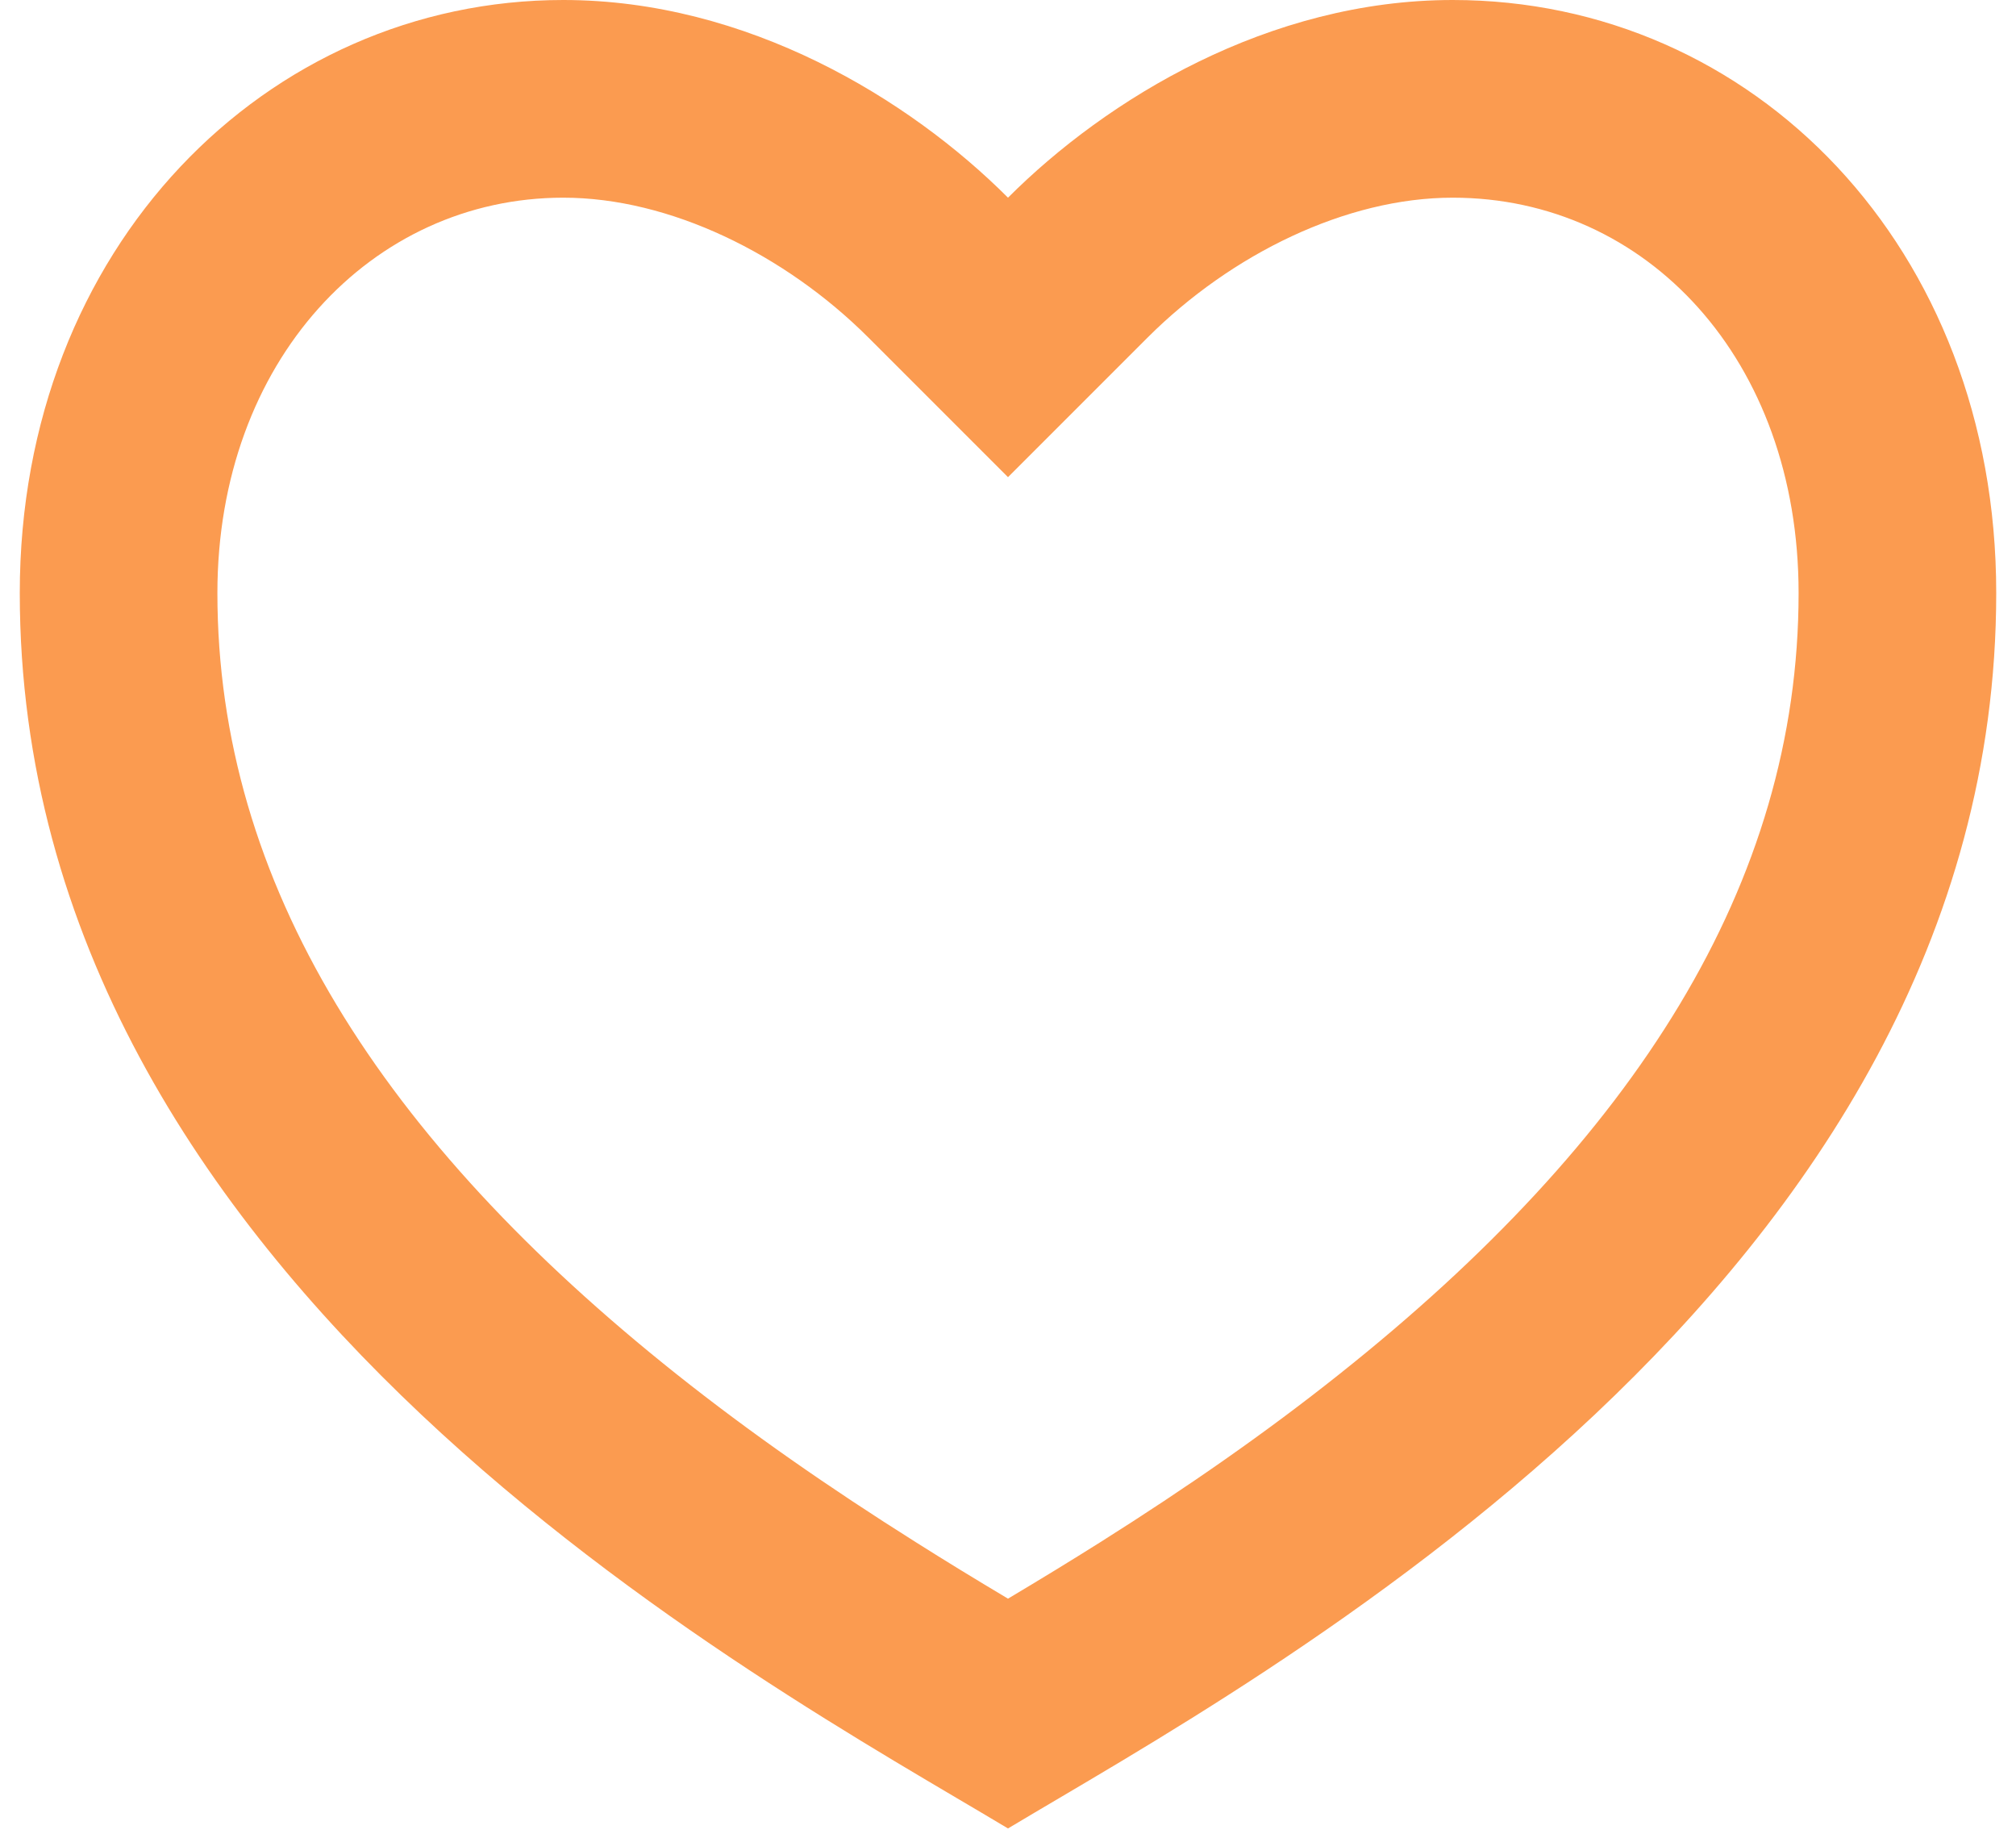 <?xml version="1.0" encoding="UTF-8"?>
<svg xmlns="http://www.w3.org/2000/svg" width="68" height="62" viewBox="0 0 68 62" fill="none">
  <path d="M49 0C59.127 0 67.333 8.333 67.333 20C67.333 43.333 42.333 56.667 34 61.667C25.667 56.667 0.667 43.333 0.667 20C0.667 8.333 9 0 19 0C25.2 0 30.667 3.333 34 6.667C37.333 3.333 42.8 0 49 0ZM37.113 52.013C40.05 50.16 42.7 48.317 45.18 46.343C55.117 38.443 60.667 29.81 60.667 20C60.667 12.133 55.543 6.667 49 6.667C45.413 6.667 41.533 8.567 38.713 11.38L34 16.093L29.287 11.38C26.467 8.567 22.587 6.667 19 6.667C12.533 6.667 7.333 12.187 7.333 20C7.333 29.813 12.887 38.443 22.817 46.343C25.3 48.317 27.95 50.16 30.887 52.01C31.883 52.64 32.87 53.243 34 53.917C35.13 53.243 36.117 52.64 37.113 52.013Z" fill="#FB9B50"></path>
</svg>
